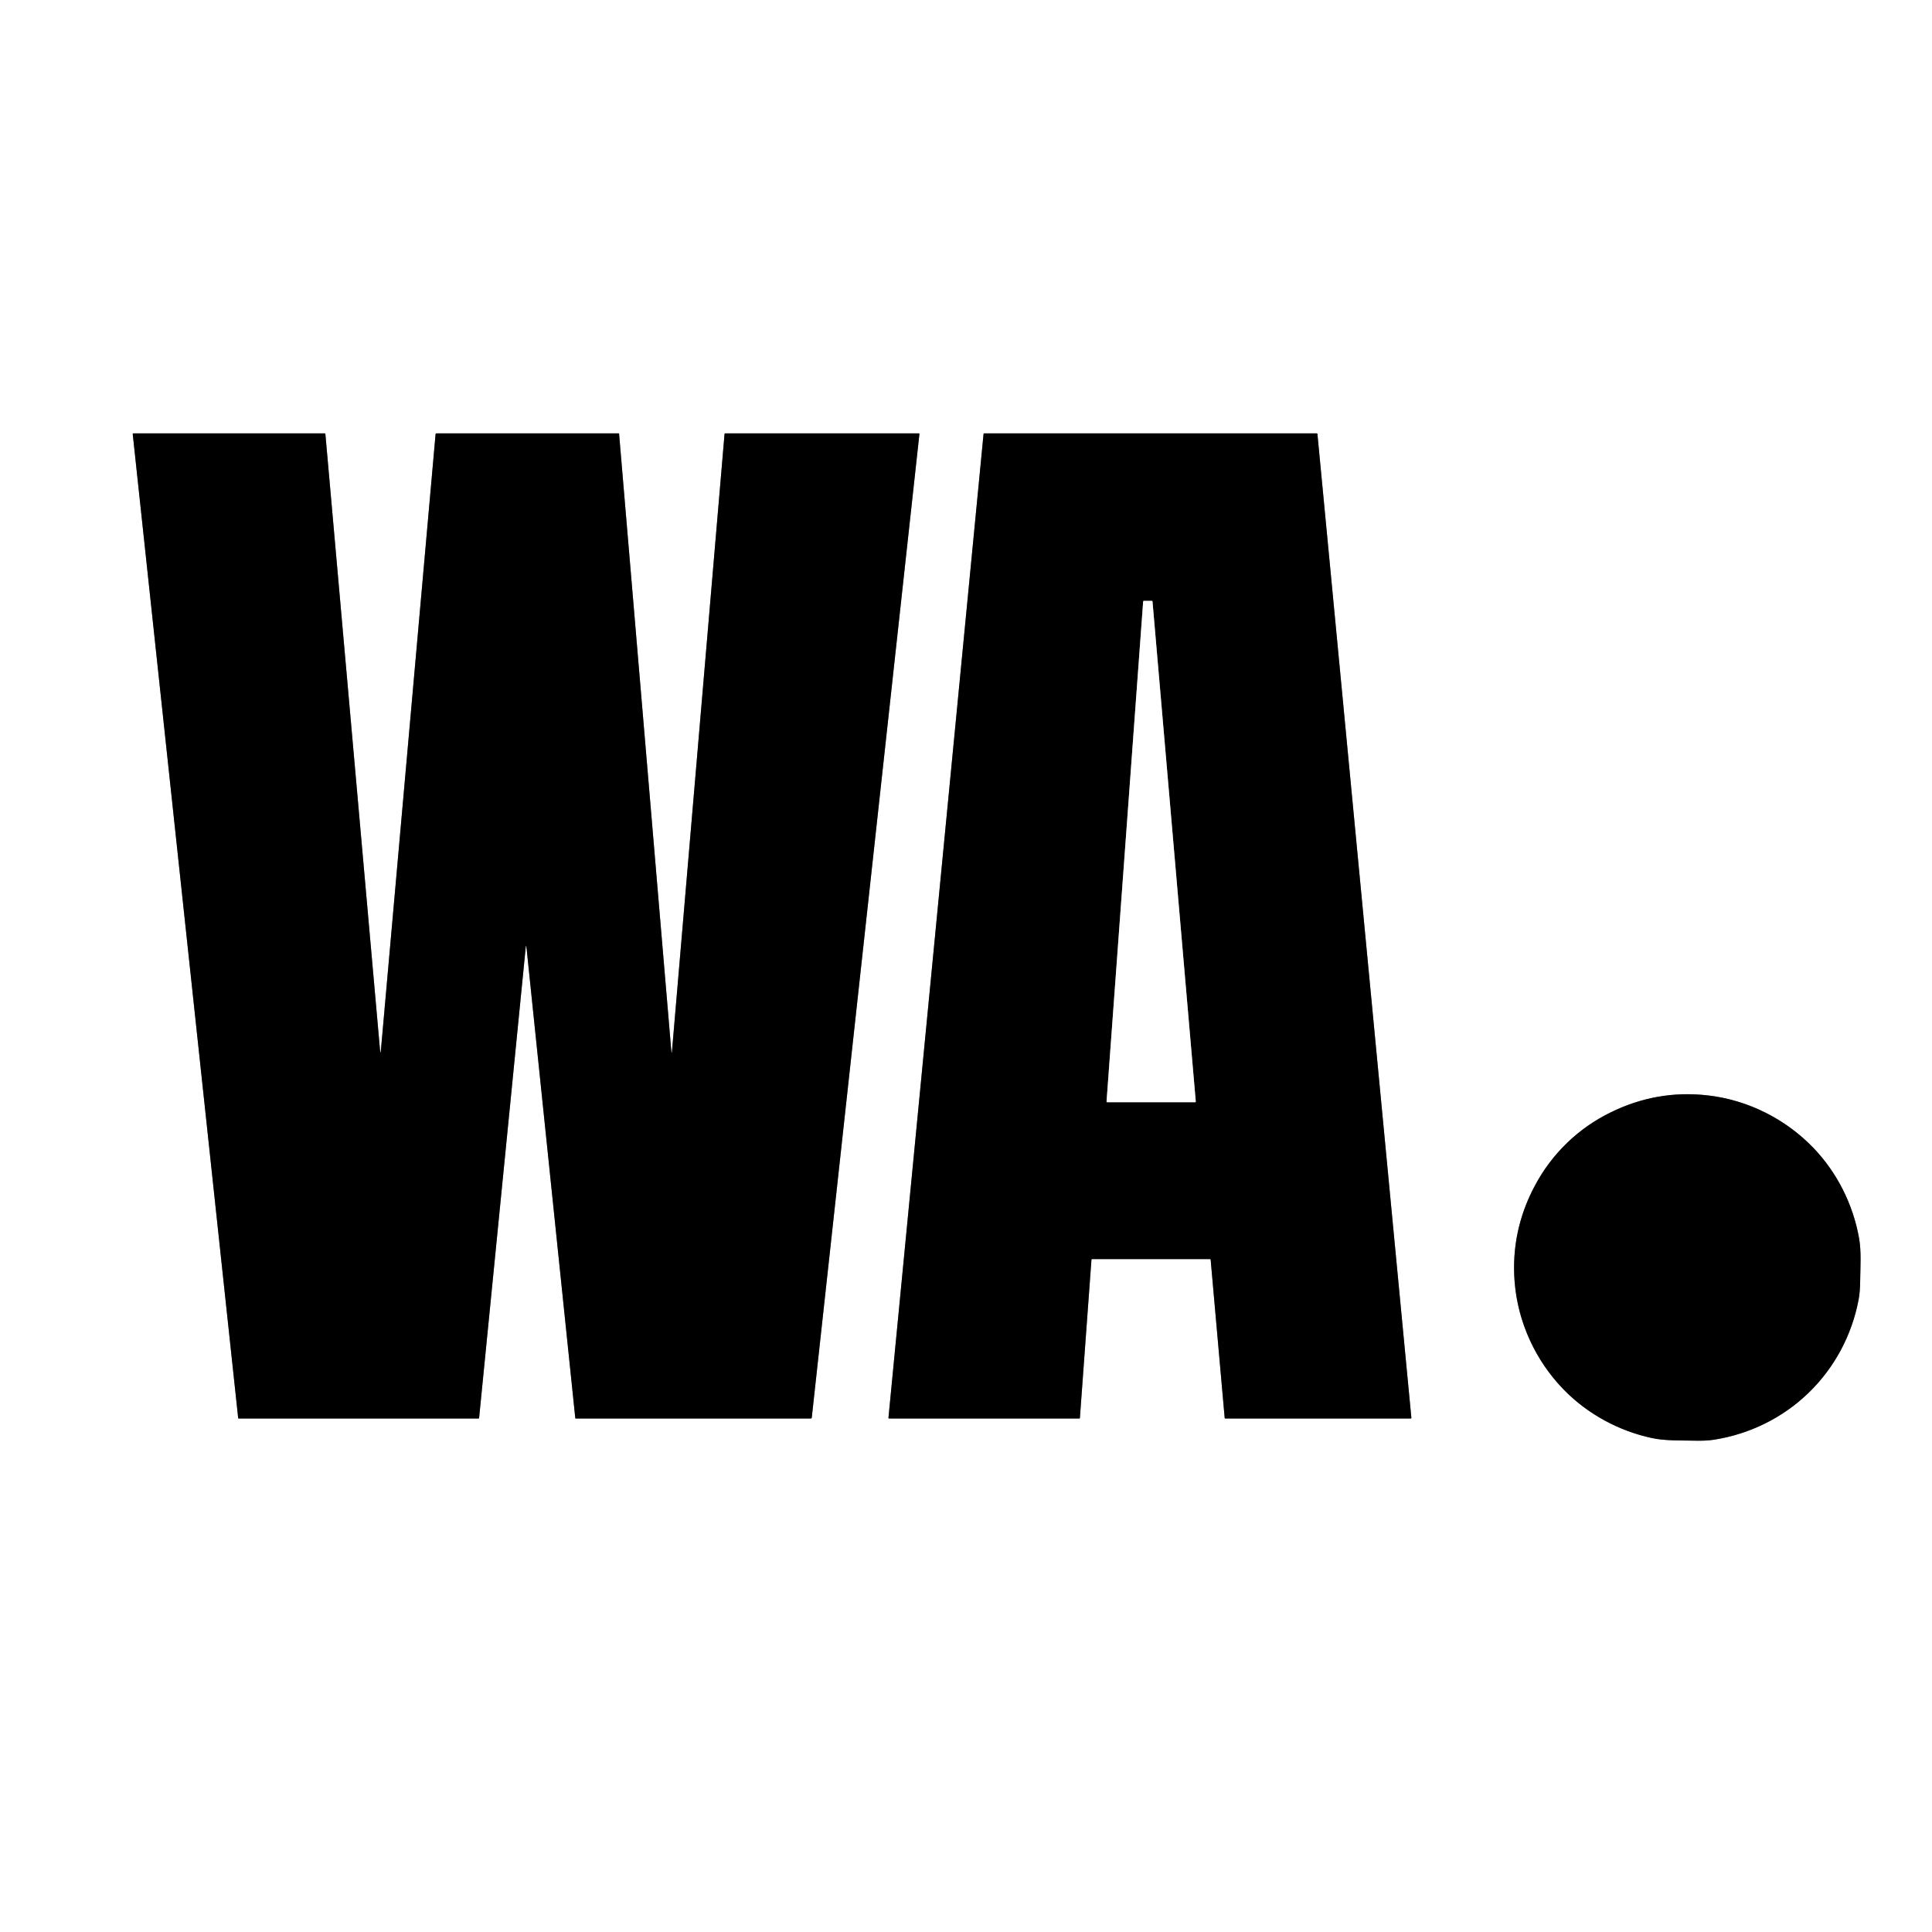 <?xml version="1.0" encoding="UTF-8" standalone="no"?>
<!DOCTYPE svg PUBLIC "-//W3C//DTD SVG 1.1//EN" "http://www.w3.org/Graphics/SVG/1.1/DTD/svg11.dtd">
<svg xmlns="http://www.w3.org/2000/svg" version="1.1" viewBox="0.00 0.00 1188.00 1188.00">
<rect x="0.00" y="0.00" width="1188.00" height="1188.00" fill="#333333" stroke="none"/>
<g stroke-width="2.00" fill="none" stroke-linecap="butt">
<path stroke="#808080" vector-effect="non-scaling-stroke" d="
  M 323.77 582.90
  L 353.75 871.99
  A 0.29 0.28 -3.3 0 0 354.04 872.24
  L 498.56 872.24
  A 0.61 0.60 -86.8 0 0 499.16 871.70
  L 565.36 266.83
  A 0.30 0.29 -87.3 0 0 565.07 266.50
  L 445.96 266.50
  Q 445.56 266.50 445.53 266.90
  L 413.15 647.14
  Q 413.14 647.30 413.01 647.28
  Q 412.88 647.26 412.87 647.13
  L 380.67 266.69
  A 0.21 0.21 0.0 0 0 380.46 266.50
  L 268.47 266.50
  Q 267.88 266.50 267.83 267.09
  L 234.24 645.60
  Q 233.95 648.83 233.67 645.60
  L 200.07 266.84
  A 0.37 0.36 87.4 0 0 199.71 266.50
  L 82.04 266.50
  Q 81.59 266.50 81.63 266.96
  L 146.46 871.99
  A 0.28 0.28 0.0 0 0 146.74 872.24
  L 294.23 872.24
  A 0.37 0.36 2.5 0 0 294.60 871.91
  L 323.23 582.90
  Q 323.49 580.25 323.77 582.90"
/>
<path stroke="#808080" vector-effect="non-scaling-stroke" d="
  M 663.66 872.24
  A 0.37 0.37 0.0 0 0 664.03 871.90
  L 671.14 774.58
  A 0.37 0.37 0.0 0 1 671.51 774.24
  L 744.07 774.24
  A 0.37 0.37 0.0 0 1 744.44 774.58
  L 753.07 871.90
  A 0.37 0.37 0.0 0 0 753.44 872.24
  L 867.49 872.24
  A 0.37 0.37 0.0 0 0 867.86 871.83
  L 810.09 266.83
  A 0.37 0.37 0.0 0 0 809.72 266.50
  L 605.17 266.50
  A 0.37 0.37 0.0 0 0 604.80 266.83
  L 546.32 871.83
  A 0.37 0.37 0.0 0 0 546.69 872.24
  L 663.66 872.24"
/>
<path stroke="#808080" vector-effect="non-scaling-stroke" d="
  M 963.58 702.80
  Q 951.79 714.19 943.92 728.87
  Q 928.90 756.90 931.36 788.19
  C 933.32 813.19 944.33 836.83 961.61 854.54
  C 976.26 869.55 995.45 879.91 1015.84 884.28
  C 1024.05 886.04 1033.96 885.68 1041.28 885.87
  Q 1048.88 886.07 1053.73 885.32
  C 1075.89 881.89 1096.21 871.82 1112.05 856.51
  C 1127.90 841.20 1138.67 821.25 1142.86 799.22
  Q 1143.78 794.40 1143.85 786.80
  C 1143.91 779.47 1144.62 769.58 1143.14 761.32
  C 1139.48 740.79 1129.79 721.25 1115.30 706.09
  C 1098.20 688.21 1074.95 676.38 1050.04 673.56
  Q 1018.85 670.01 990.31 684.06
  Q 975.37 691.41 963.58 702.80"
/>
<path stroke="#808080" vector-effect="non-scaling-stroke" d="
  M 703.34 369.50
  A 0.40 0.40 0.0 0 0 702.94 369.87
  L 680.43 677.32
  A 0.40 0.40 0.0 0 0 680.83 677.75
  L 734.89 677.75
  A 0.40 0.40 0.0 0 0 735.29 677.32
  L 708.68 369.87
  A 0.40 0.40 0.0 0 0 708.28 369.50
  L 703.34 369.50"
/>
</g>
<path fill="#ffffff" d="
  M 1188.00 0.00
  L 1188.00 1188.00
  L 0.00 1188.00
  L 0.00 0.00
  L 1188.00 0.00
  Z
  M 323.77 582.90
  L 353.75 871.99
  A 0.29 0.28 -3.3 0 0 354.04 872.24
  L 498.56 872.24
  A 0.61 0.60 -86.8 0 0 499.16 871.70
  L 565.36 266.83
  A 0.30 0.29 -87.3 0 0 565.07 266.50
  L 445.96 266.50
  Q 445.56 266.50 445.53 266.90
  L 413.15 647.14
  Q 413.14 647.30 413.01 647.28
  Q 412.88 647.26 412.87 647.13
  L 380.67 266.69
  A 0.21 0.21 0.0 0 0 380.46 266.50
  L 268.47 266.50
  Q 267.88 266.50 267.83 267.09
  L 234.24 645.60
  Q 233.95 648.83 233.67 645.60
  L 200.07 266.84
  A 0.37 0.36 87.4 0 0 199.71 266.50
  L 82.04 266.50
  Q 81.59 266.50 81.63 266.96
  L 146.46 871.99
  A 0.28 0.28 0.0 0 0 146.74 872.24
  L 294.23 872.24
  A 0.37 0.36 2.5 0 0 294.60 871.91
  L 323.23 582.90
  Q 323.49 580.25 323.77 582.90
  Z
  M 663.66 872.24
  A 0.37 0.37 0.0 0 0 664.03 871.90
  L 671.14 774.58
  A 0.37 0.37 0.0 0 1 671.51 774.24
  L 744.07 774.24
  A 0.37 0.37 0.0 0 1 744.44 774.58
  L 753.07 871.90
  A 0.37 0.37 0.0 0 0 753.44 872.24
  L 867.49 872.24
  A 0.37 0.37 0.0 0 0 867.86 871.83
  L 810.09 266.83
  A 0.37 0.37 0.0 0 0 809.72 266.50
  L 605.17 266.50
  A 0.37 0.37 0.0 0 0 604.80 266.83
  L 546.32 871.83
  A 0.37 0.37 0.0 0 0 546.69 872.24
  L 663.66 872.24
  Z
  M 963.58 702.80
  Q 951.79 714.19 943.92 728.87
  Q 928.90 756.90 931.36 788.19
  C 933.32 813.19 944.33 836.83 961.61 854.54
  C 976.26 869.55 995.45 879.91 1015.84 884.28
  C 1024.05 886.04 1033.96 885.68 1041.28 885.87
  Q 1048.88 886.07 1053.73 885.32
  C 1075.89 881.89 1096.21 871.82 1112.05 856.51
  C 1127.90 841.20 1138.67 821.25 1142.86 799.22
  Q 1143.78 794.40 1143.85 786.80
  C 1143.91 779.47 1144.62 769.58 1143.14 761.32
  C 1139.48 740.79 1129.79 721.25 1115.30 706.09
  C 1098.20 688.21 1074.95 676.38 1050.04 673.56
  Q 1018.85 670.01 990.31 684.06
  Q 975.37 691.41 963.58 702.80
  Z"
/>
<path fill="#000000" d="
  M 323.77 582.90
  Q 323.49 580.25 323.23 582.90
  L 294.60 871.91
  A 0.37 0.36 2.5 0 1 294.23 872.24
  L 146.74 872.24
  A 0.28 0.28 0.0 0 1 146.46 871.99
  L 81.63 266.96
  Q 81.59 266.50 82.04 266.50
  L 199.71 266.50
  A 0.37 0.36 87.4 0 1 200.07 266.84
  L 233.67 645.60
  Q 233.95 648.83 234.24 645.60
  L 267.83 267.09
  Q 267.88 266.50 268.47 266.50
  L 380.46 266.50
  A 0.21 0.21 0.0 0 1 380.67 266.69
  L 412.87 647.13
  Q 412.88 647.26 413.01 647.28
  Q 413.14 647.30 413.15 647.14
  L 445.53 266.90
  Q 445.56 266.50 445.96 266.50
  L 565.07 266.50
  A 0.30 0.29 -87.3 0 1 565.36 266.83
  L 499.16 871.70
  A 0.61 0.60 -86.8 0 1 498.56 872.24
  L 354.04 872.24
  A 0.29 0.28 -3.3 0 1 353.75 871.99
  L 323.77 582.90
  Z"
/>
<path fill="#000000" d="
  M 663.66 872.24
  L 546.69 872.24
  A 0.37 0.37 0.0 0 1 546.32 871.83
  L 604.80 266.83
  A 0.37 0.37 0.0 0 1 605.17 266.50
  L 809.72 266.50
  A 0.37 0.37 0.0 0 1 810.09 266.83
  L 867.86 871.83
  A 0.37 0.37 0.0 0 1 867.49 872.24
  L 753.44 872.24
  A 0.37 0.37 0.0 0 1 753.07 871.90
  L 744.44 774.58
  A 0.37 0.37 0.0 0 0 744.07 774.24
  L 671.51 774.24
  A 0.37 0.37 0.0 0 0 671.14 774.58
  L 664.03 871.90
  A 0.37 0.37 0.0 0 1 663.66 872.24
  Z
  M 703.34 369.50
  A 0.40 0.40 0.0 0 0 702.94 369.87
  L 680.43 677.32
  A 0.40 0.40 0.0 0 0 680.83 677.75
  L 734.89 677.75
  A 0.40 0.40 0.0 0 0 735.29 677.32
  L 708.68 369.87
  A 0.40 0.40 0.0 0 0 708.28 369.50
  L 703.34 369.50
  Z"
/>
<path fill="#ffffff" d="
  M 703.34 369.50
  L 708.28 369.50
  A 0.40 0.40 0.0 0 1 708.68 369.87
  L 735.29 677.32
  A 0.40 0.40 0.0 0 1 734.89 677.75
  L 680.83 677.75
  A 0.40 0.40 0.0 0 1 680.43 677.32
  L 702.94 369.87
  A 0.40 0.40 0.0 0 1 703.34 369.50
  Z"
/>
<path fill="#000000" d="
  M 1112.05 856.51
  C 1096.21 871.82 1075.89 881.89 1053.73 885.32
  Q 1048.88 886.07 1041.28 885.87
  C 1033.96 885.68 1024.05 886.04 1015.84 884.28
  C 995.45 879.91 976.26 869.55 961.61 854.54
  C 944.33 836.83 933.32 813.19 931.36 788.19
  Q 928.90 756.90 943.92 728.87
  Q 951.79 714.19 963.58 702.80
  Q 975.37 691.41 990.31 684.06
  Q 1018.85 670.01 1050.04 673.56
  C 1074.95 676.38 1098.20 688.21 1115.30 706.09
  C 1129.79 721.25 1139.48 740.79 1143.14 761.32
  C 1144.62 769.58 1143.91 779.47 1143.85 786.80
  Q 1143.78 794.40 1142.86 799.22
  C 1138.67 821.25 1127.90 841.20 1112.05 856.51
  Z"
/>
</svg>
